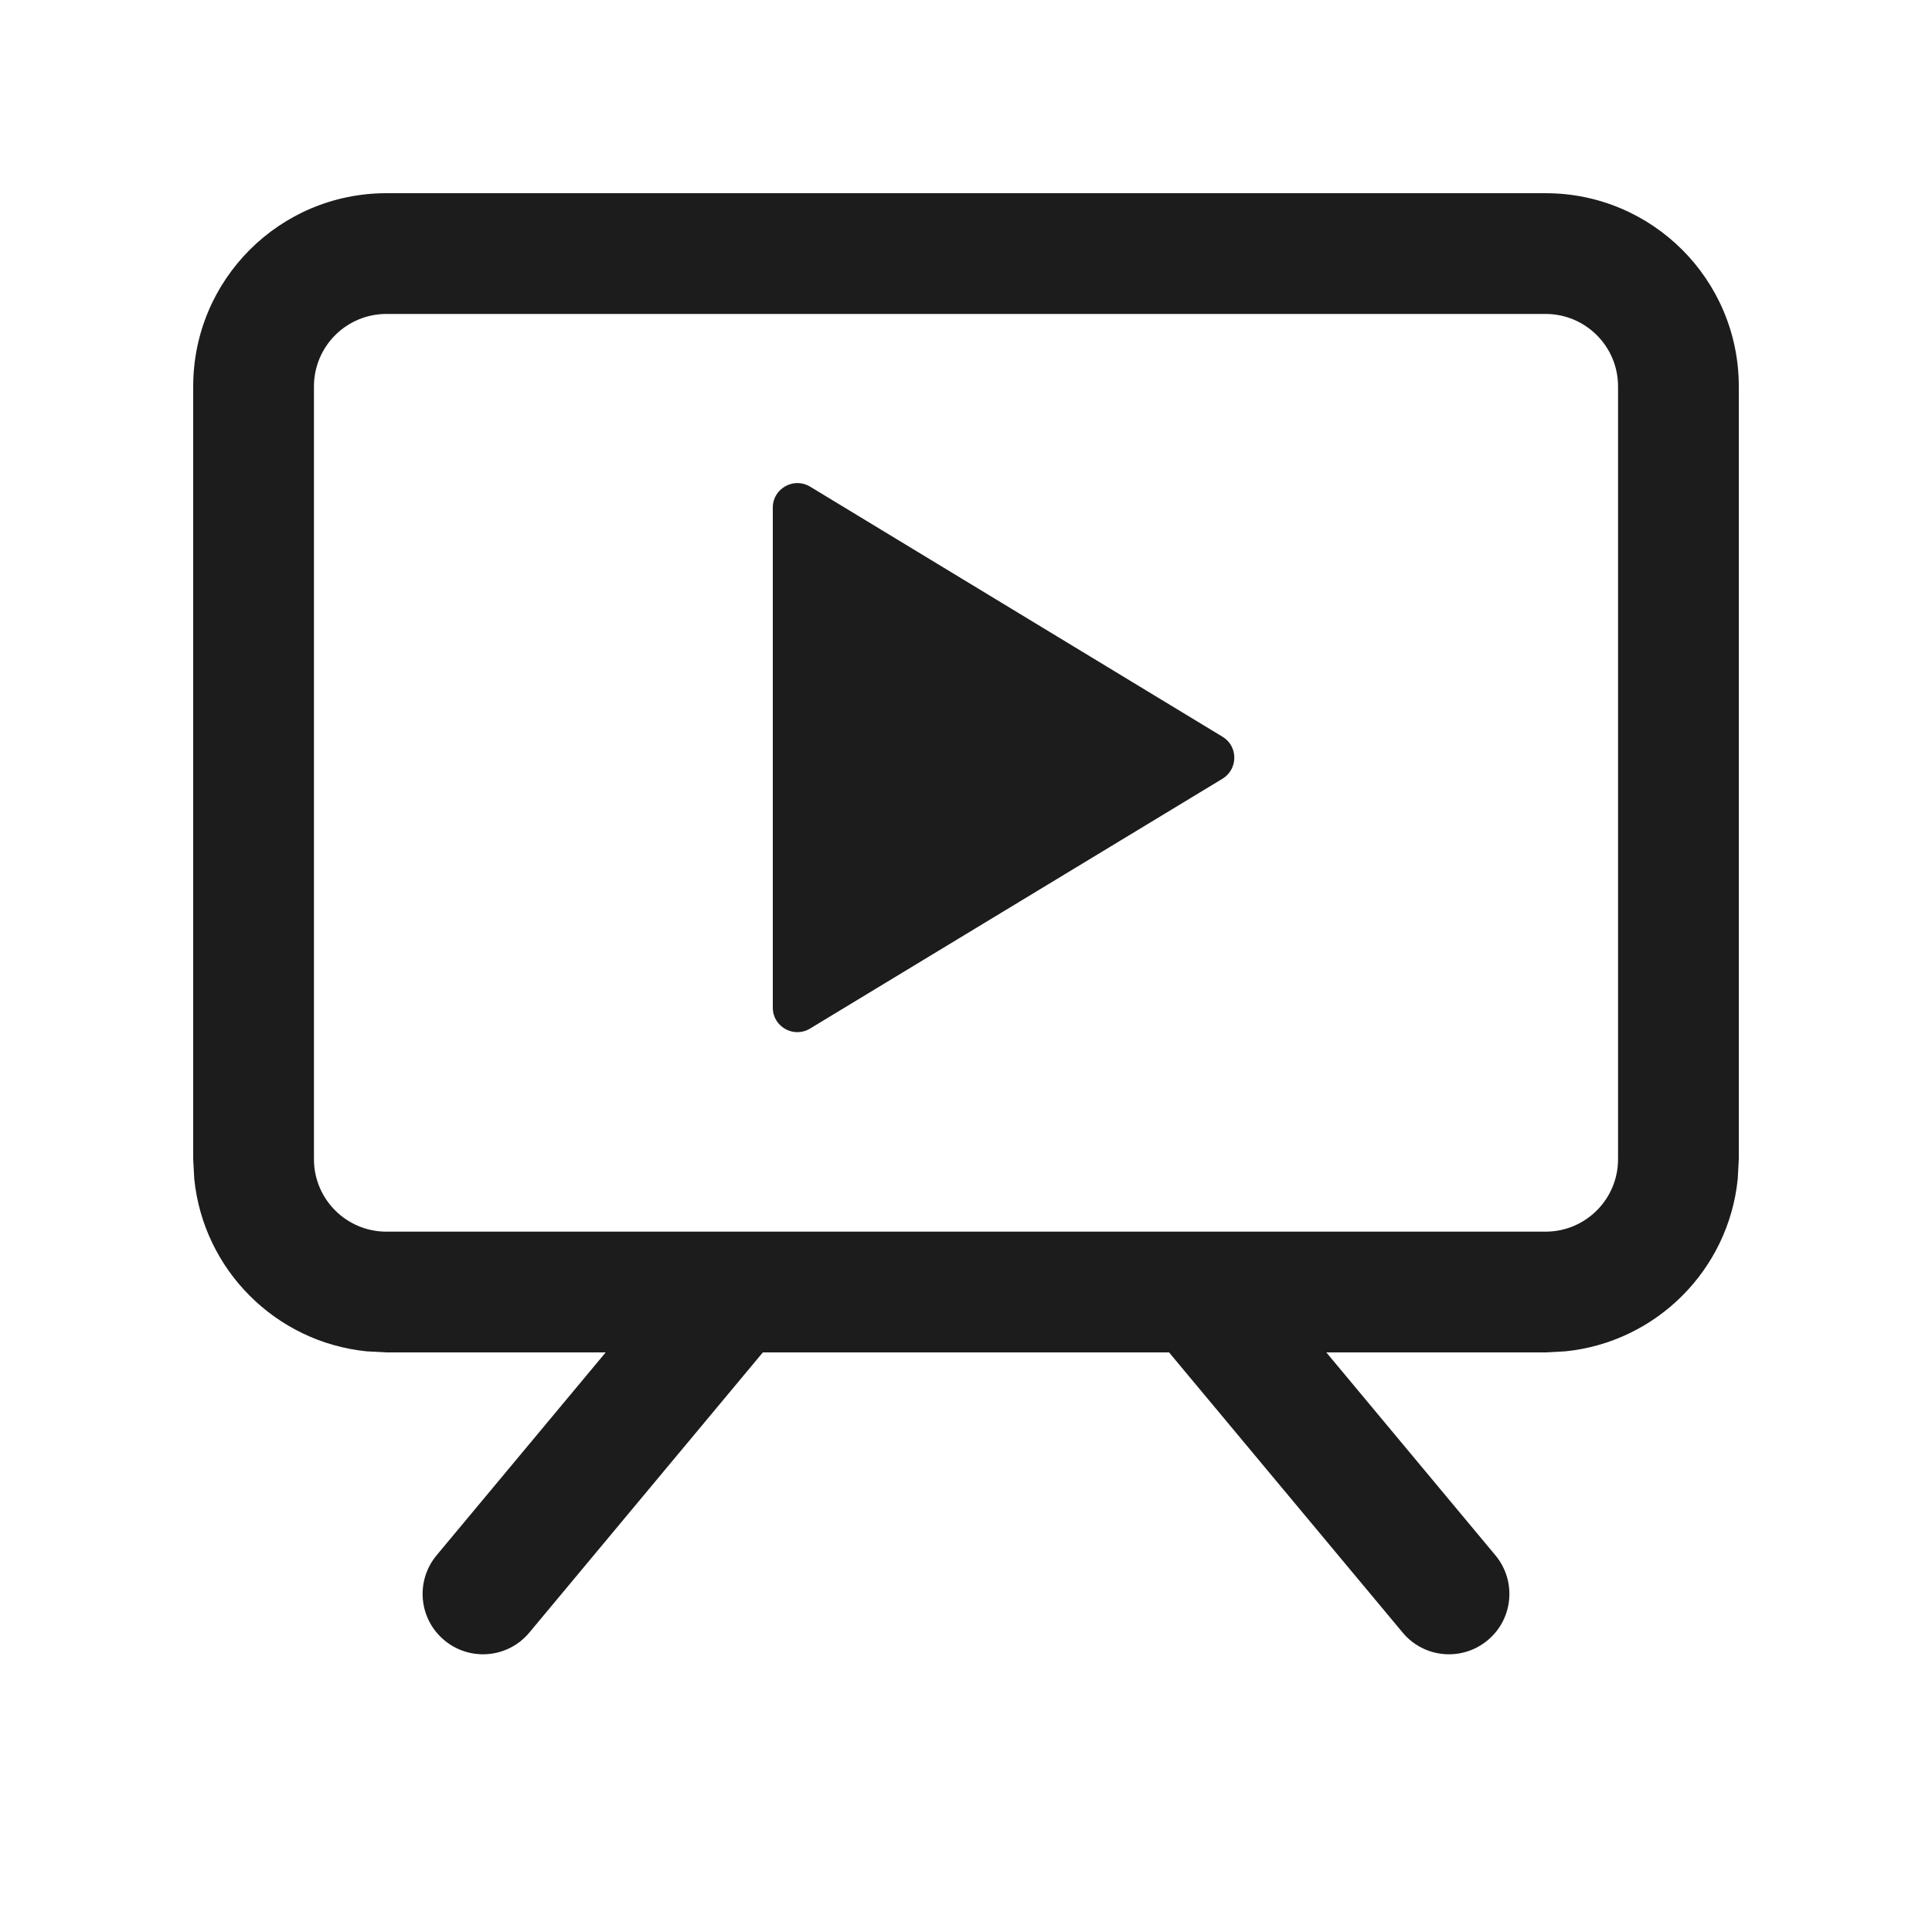 <svg width="20" height="20" viewBox="0 0 20 20" fill="none" xmlns="http://www.w3.org/2000/svg">
<path d="M8 5.254C8 5.057 8.217 4.936 8.385 5.037L12.656 7.627C12.818 7.725 12.818 7.961 12.656 8.061L8.385 10.648C8.217 10.75 8 10.629 8 10.432V5.254Z" fill="#1C1C1C"/>
<path fill-rule="evenodd" clip-rule="evenodd" d="M16 2C17.105 2 18 2.895 18 4V12L17.989 12.204C17.894 13.146 17.146 13.894 16.204 13.989L16 14H13.73L15.48 16.1C15.701 16.365 15.666 16.759 15.4 16.98C15.135 17.201 14.741 17.166 14.52 16.9L12.102 14H7.897L5.48 16.9C5.259 17.166 4.865 17.201 4.6 16.98C4.334 16.759 4.299 16.365 4.52 16.1L6.27 14H4L3.796 13.989C2.854 13.894 2.106 13.146 2.011 12.204L2 12V4C2 2.895 2.895 2 4 2H16ZM4 3.25C3.586 3.25 3.25 3.586 3.25 4V12C3.25 12.414 3.586 12.75 4 12.75H16C16.414 12.75 16.75 12.414 16.75 12V4C16.75 3.586 16.414 3.25 16 3.25H4Z" fill="#1C1C1C"/>
</svg>
